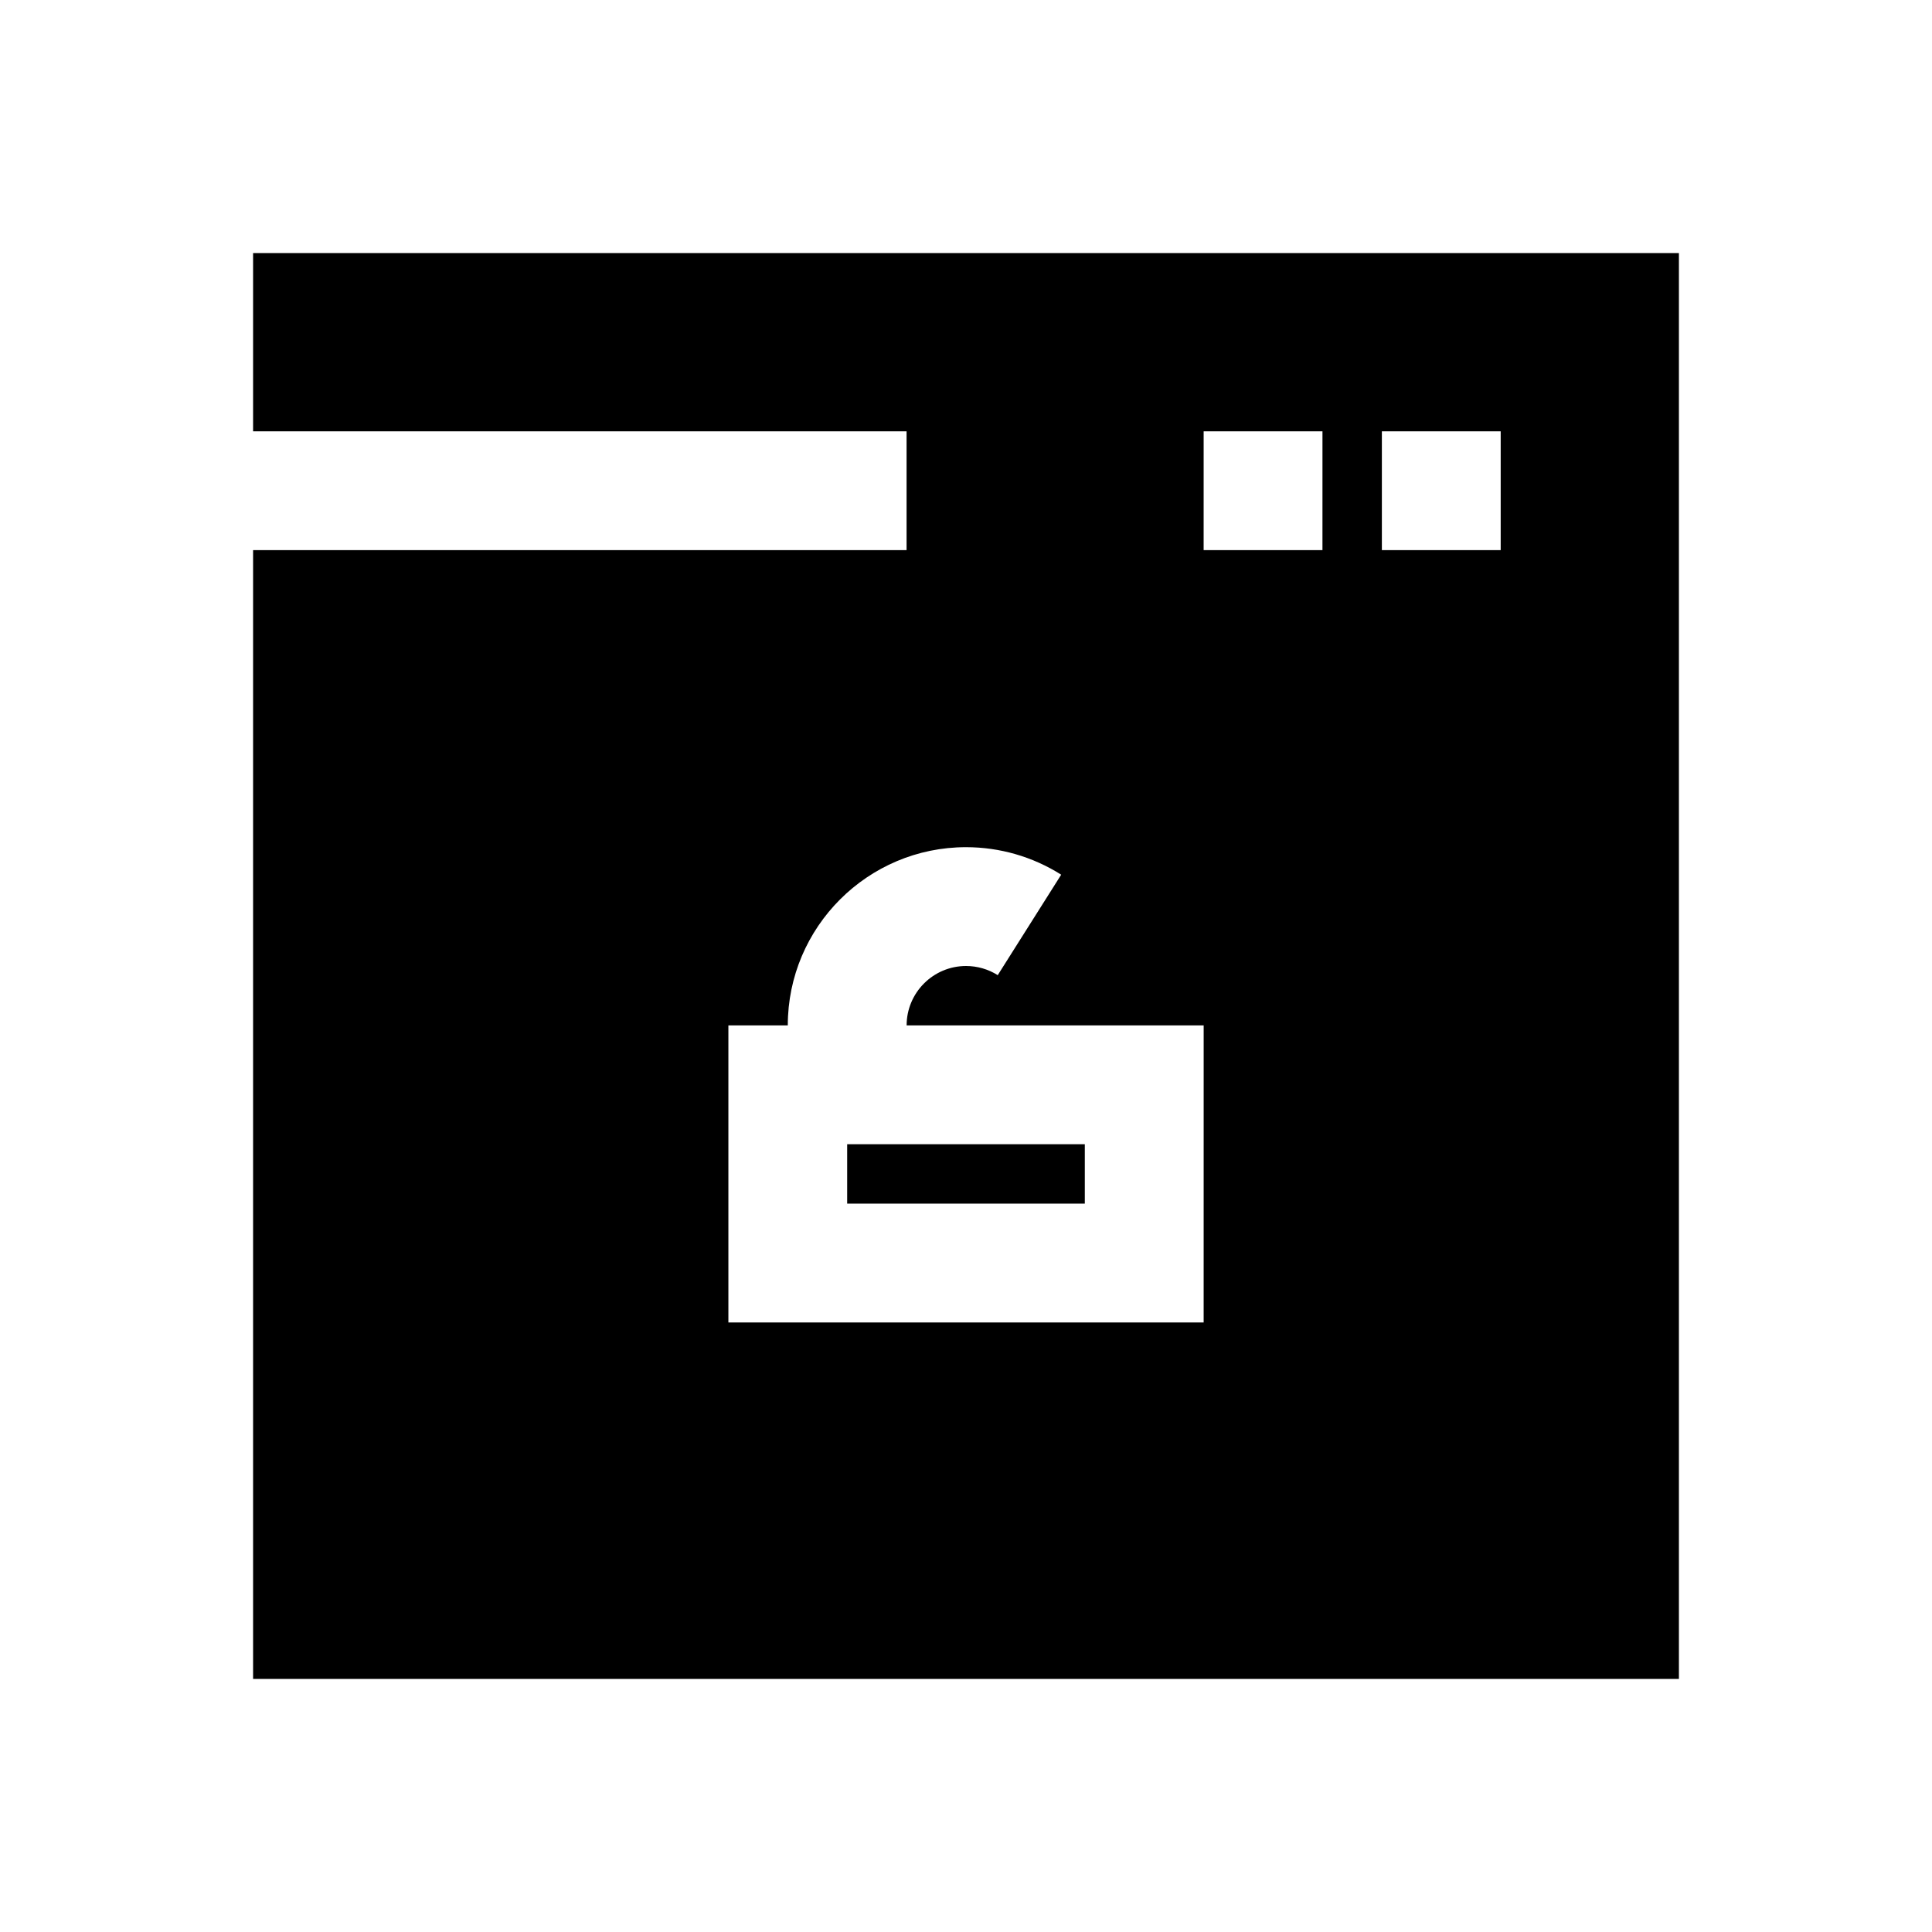 <?xml version="1.0" encoding="UTF-8"?>
<!-- Uploaded to: ICON Repo, www.svgrepo.com, Generator: ICON Repo Mixer Tools -->
<svg fill="#000000" width="800px" height="800px" version="1.1" viewBox="144 144 512 512" xmlns="http://www.w3.org/2000/svg">
 <g>
  <path d="m368.51 447.23h62.977v15.742h-62.977z"/>
  <path d="m211.07 211.07v47.23h173.18v31.488h-173.18v299.14h377.86v-377.86zm251.91 283.39h-125.95v-78.719h15.742c0-26.039 21.191-47.23 47.23-47.23 8.941 0 17.68 2.519 25.223 7.289l-16.816 26.625c-2.5-1.578-5.414-2.426-8.402-2.426-8.676 0-15.742 7.055-15.742 15.742h78.719zm31.484-204.67h-31.488l0.004-31.488h31.488zm47.234 0h-31.488v-31.488h31.488z"/>
 </g>
</svg>